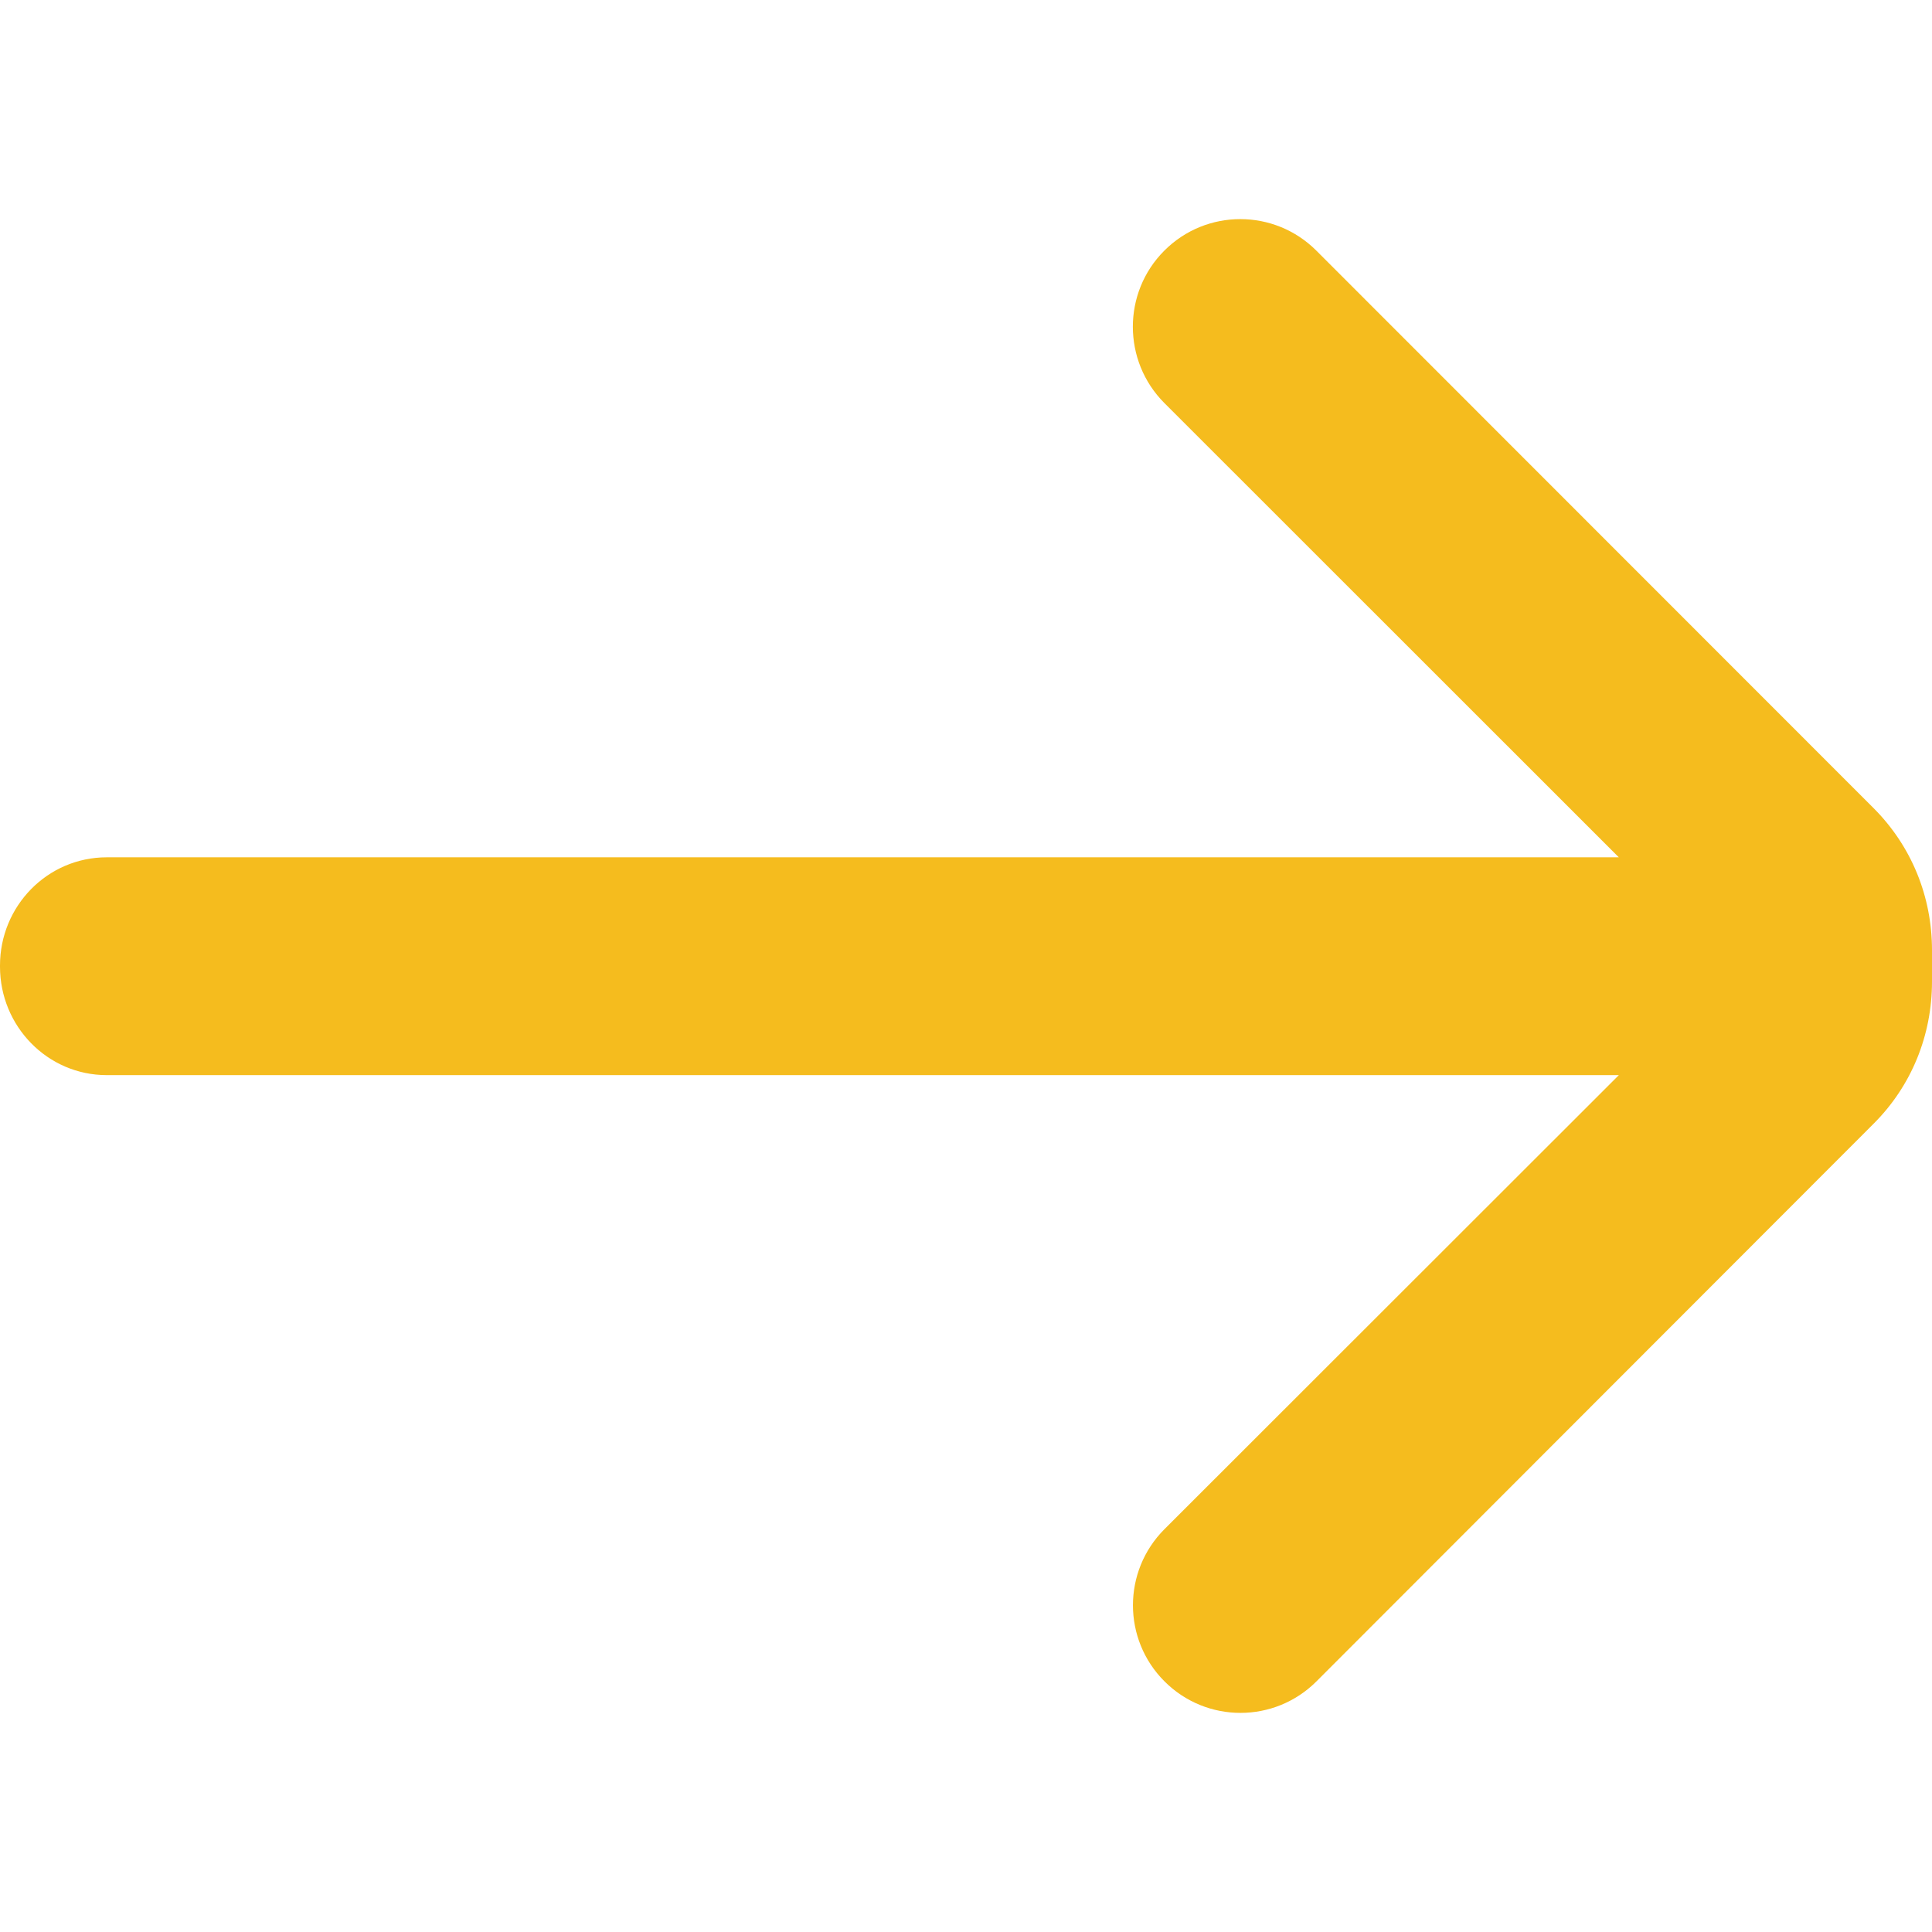 <?xml version="1.0" encoding="iso-8859-1"?>
<!-- Generator: Adobe Illustrator 16.0.0, SVG Export Plug-In . SVG Version: 6.00 Build 0)  -->
<!DOCTYPE svg PUBLIC "-//W3C//DTD SVG 1.1//EN" "http://www.w3.org/Graphics/SVG/1.1/DTD/svg11.dtd">
<svg version="1.1" id="Capa_1" xmlns="http://www.w3.org/2000/svg" xmlns:xlink="http://www.w3.org/1999/xlink" x="0px" y="0px"
	 width="44.952px" height="44.952px" viewBox="0 0 44.952 44.952" style="enable-background:new 0 0 44.952 44.952;"
	 xml:space="preserve" fill="#F5BC1E">
<g>
	<path d="M44.952,22.108c0-1.25-0.478-2.424-1.362-3.308L30.627,5.831c-0.977-0.977-2.561-0.977-3.536,0
		c-0.978,0.977-0.976,2.568,0,3.546l10.574,10.57H2.484C1.102,19.948,0,21.081,0,22.464c0,0.003,0,0.025,0,0.028
		c0,1.382,1.102,2.523,2.484,2.523h35.182L27.094,35.579c-0.978,0.978-0.978,2.564,0,3.541c0.977,0.979,2.561,0.978,3.538-0.001
		l12.958-12.97c0.885-0.882,1.362-2.059,1.362-3.309C44.952,22.717,44.952,22.231,44.952,22.108z"/>
</g>
<g>
</g>
<g>
</g>
<g>
</g>
<g>
</g>
<g>
</g>
<g>
</g>
<g>
</g>
<g>
</g>
<g>
</g>
<g>
</g>
<g>
</g>
<g>
</g>
<g>
</g>
<g>
</g>
<g>
</g>
</svg>
